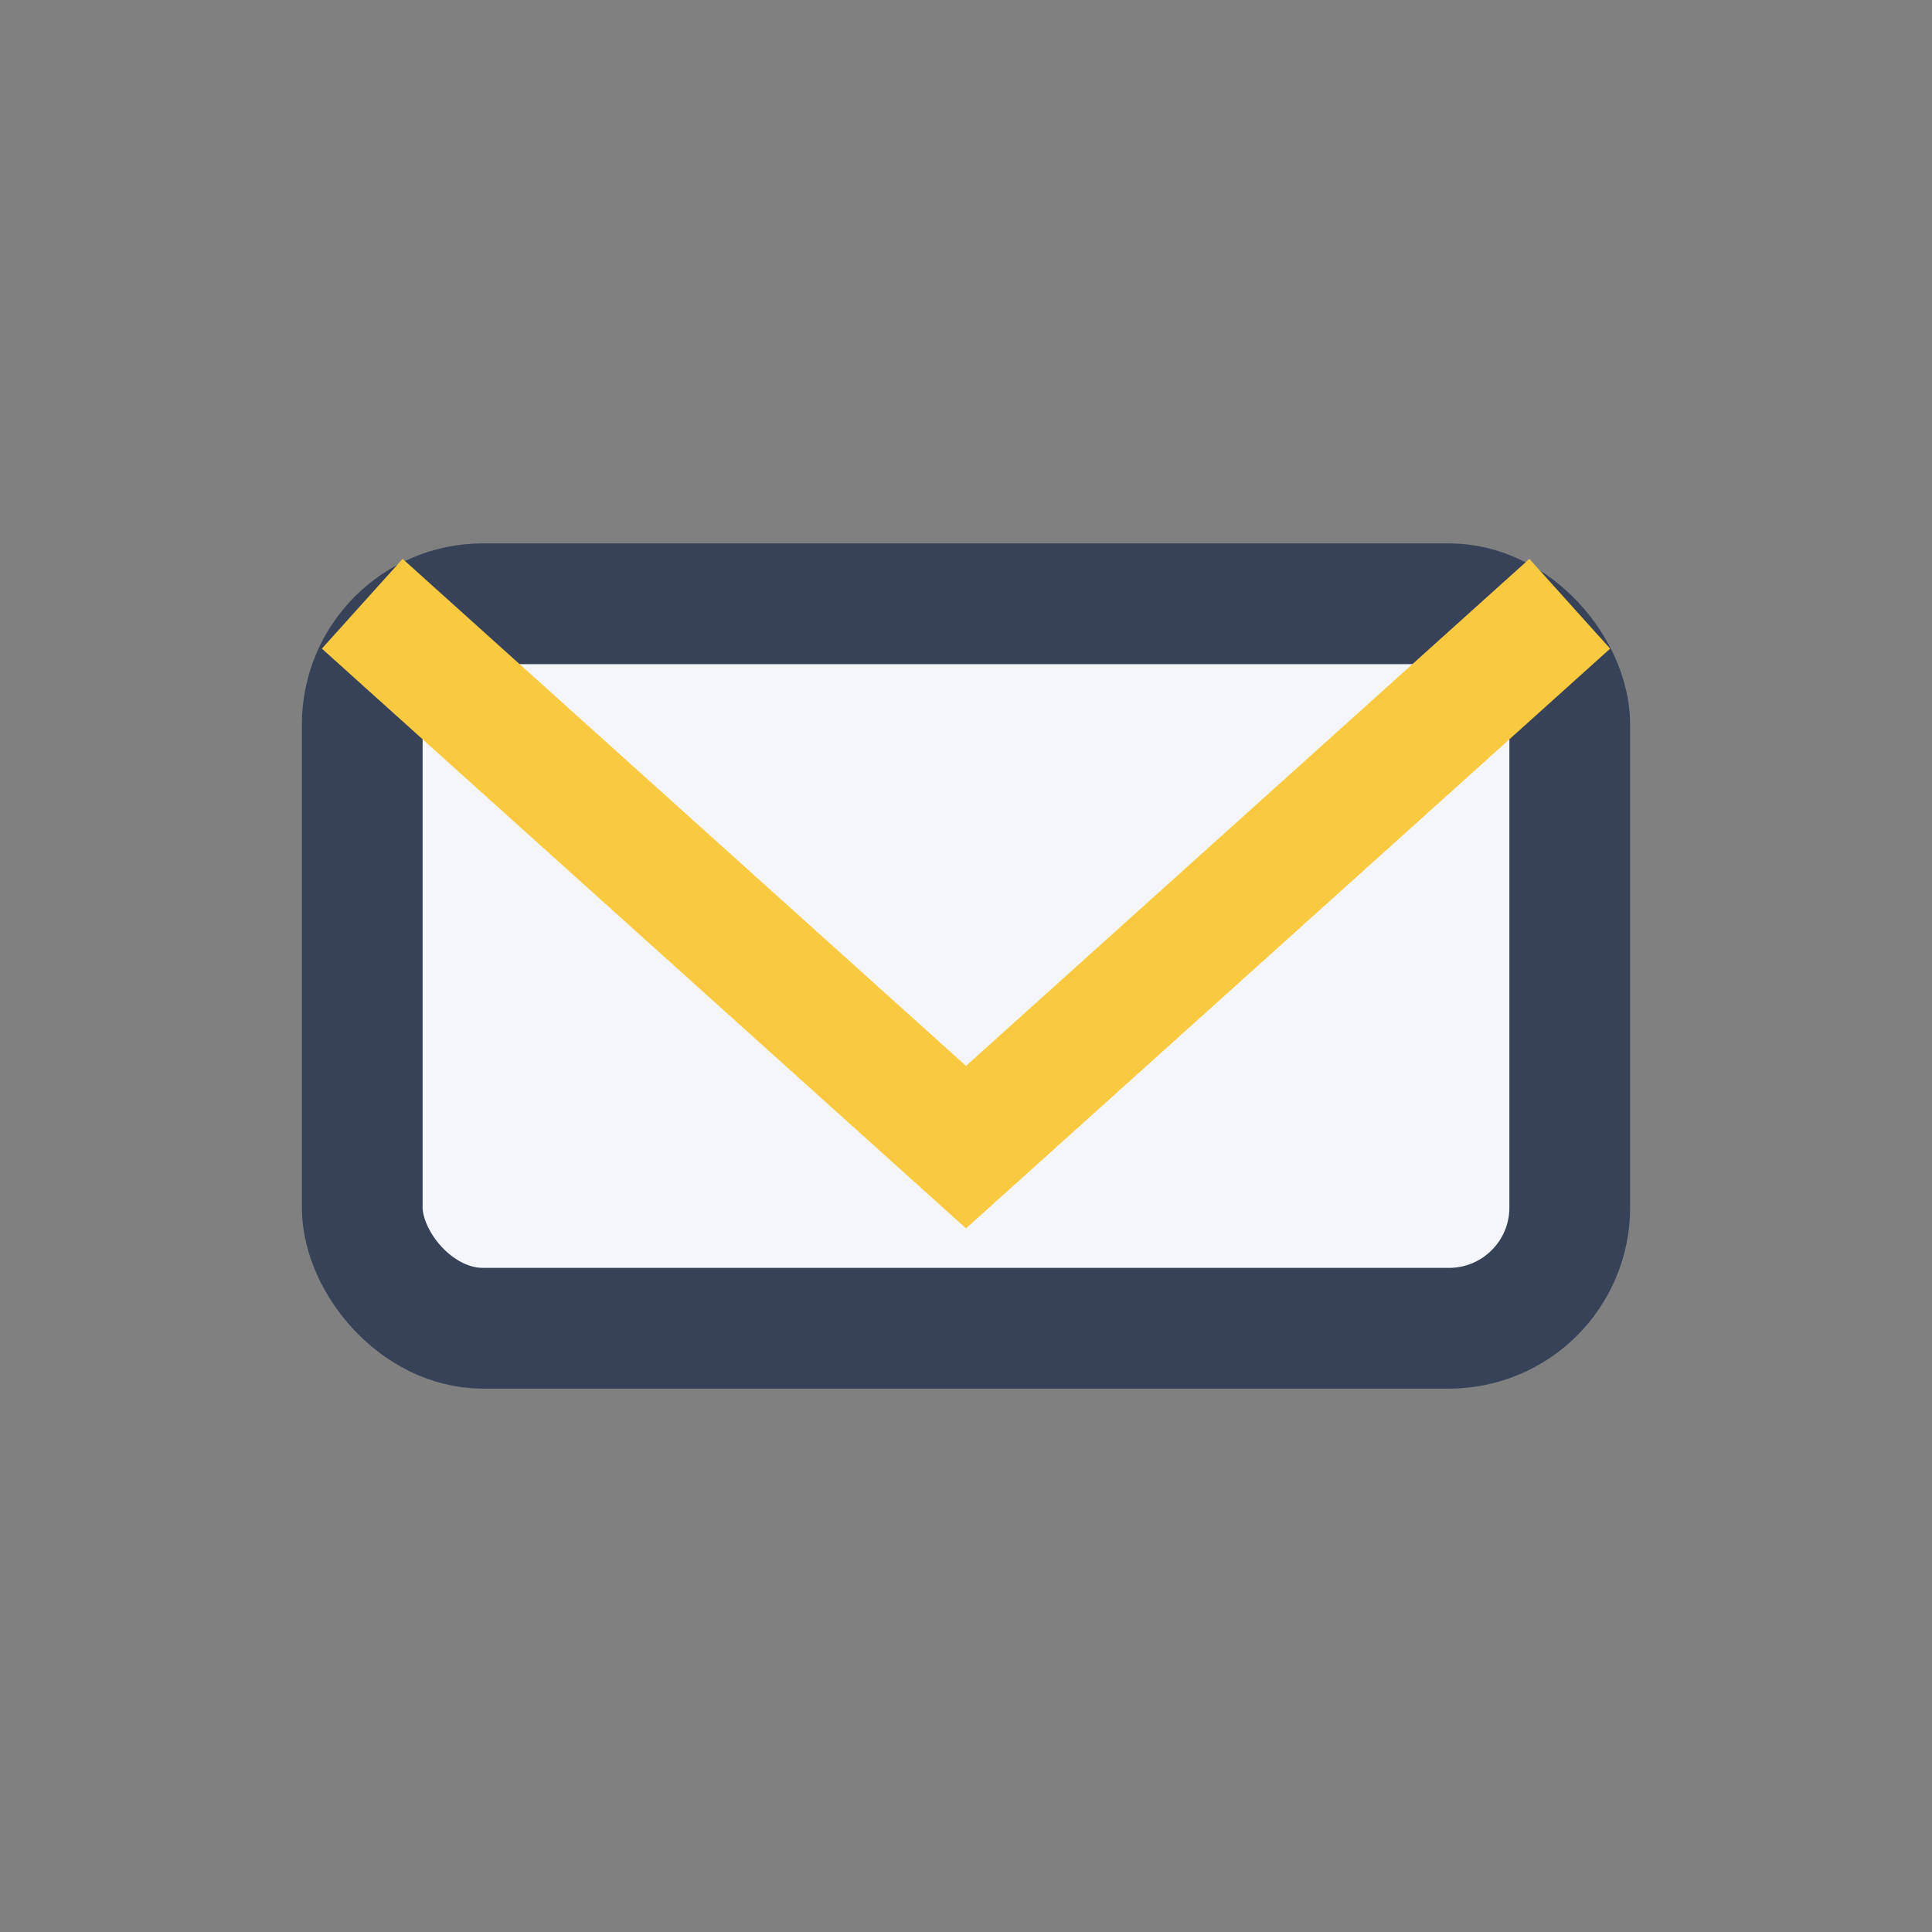 <?xml version="1.0" encoding="UTF-8"?>
<svg xmlns="http://www.w3.org/2000/svg" width="32" height="32" viewBox="0 0 32 32"><rect x="0" y="0" width="32" height="32" fill="#808080" stroke="none"/><rect x="6" y="10" width="20" height="12" rx="2" fill="#F4F6FB" stroke="#374259" stroke-width="2"/><path d="M6 10l10 9 10-9" stroke="#F9C940" stroke-width="2" fill="none"/></svg>
